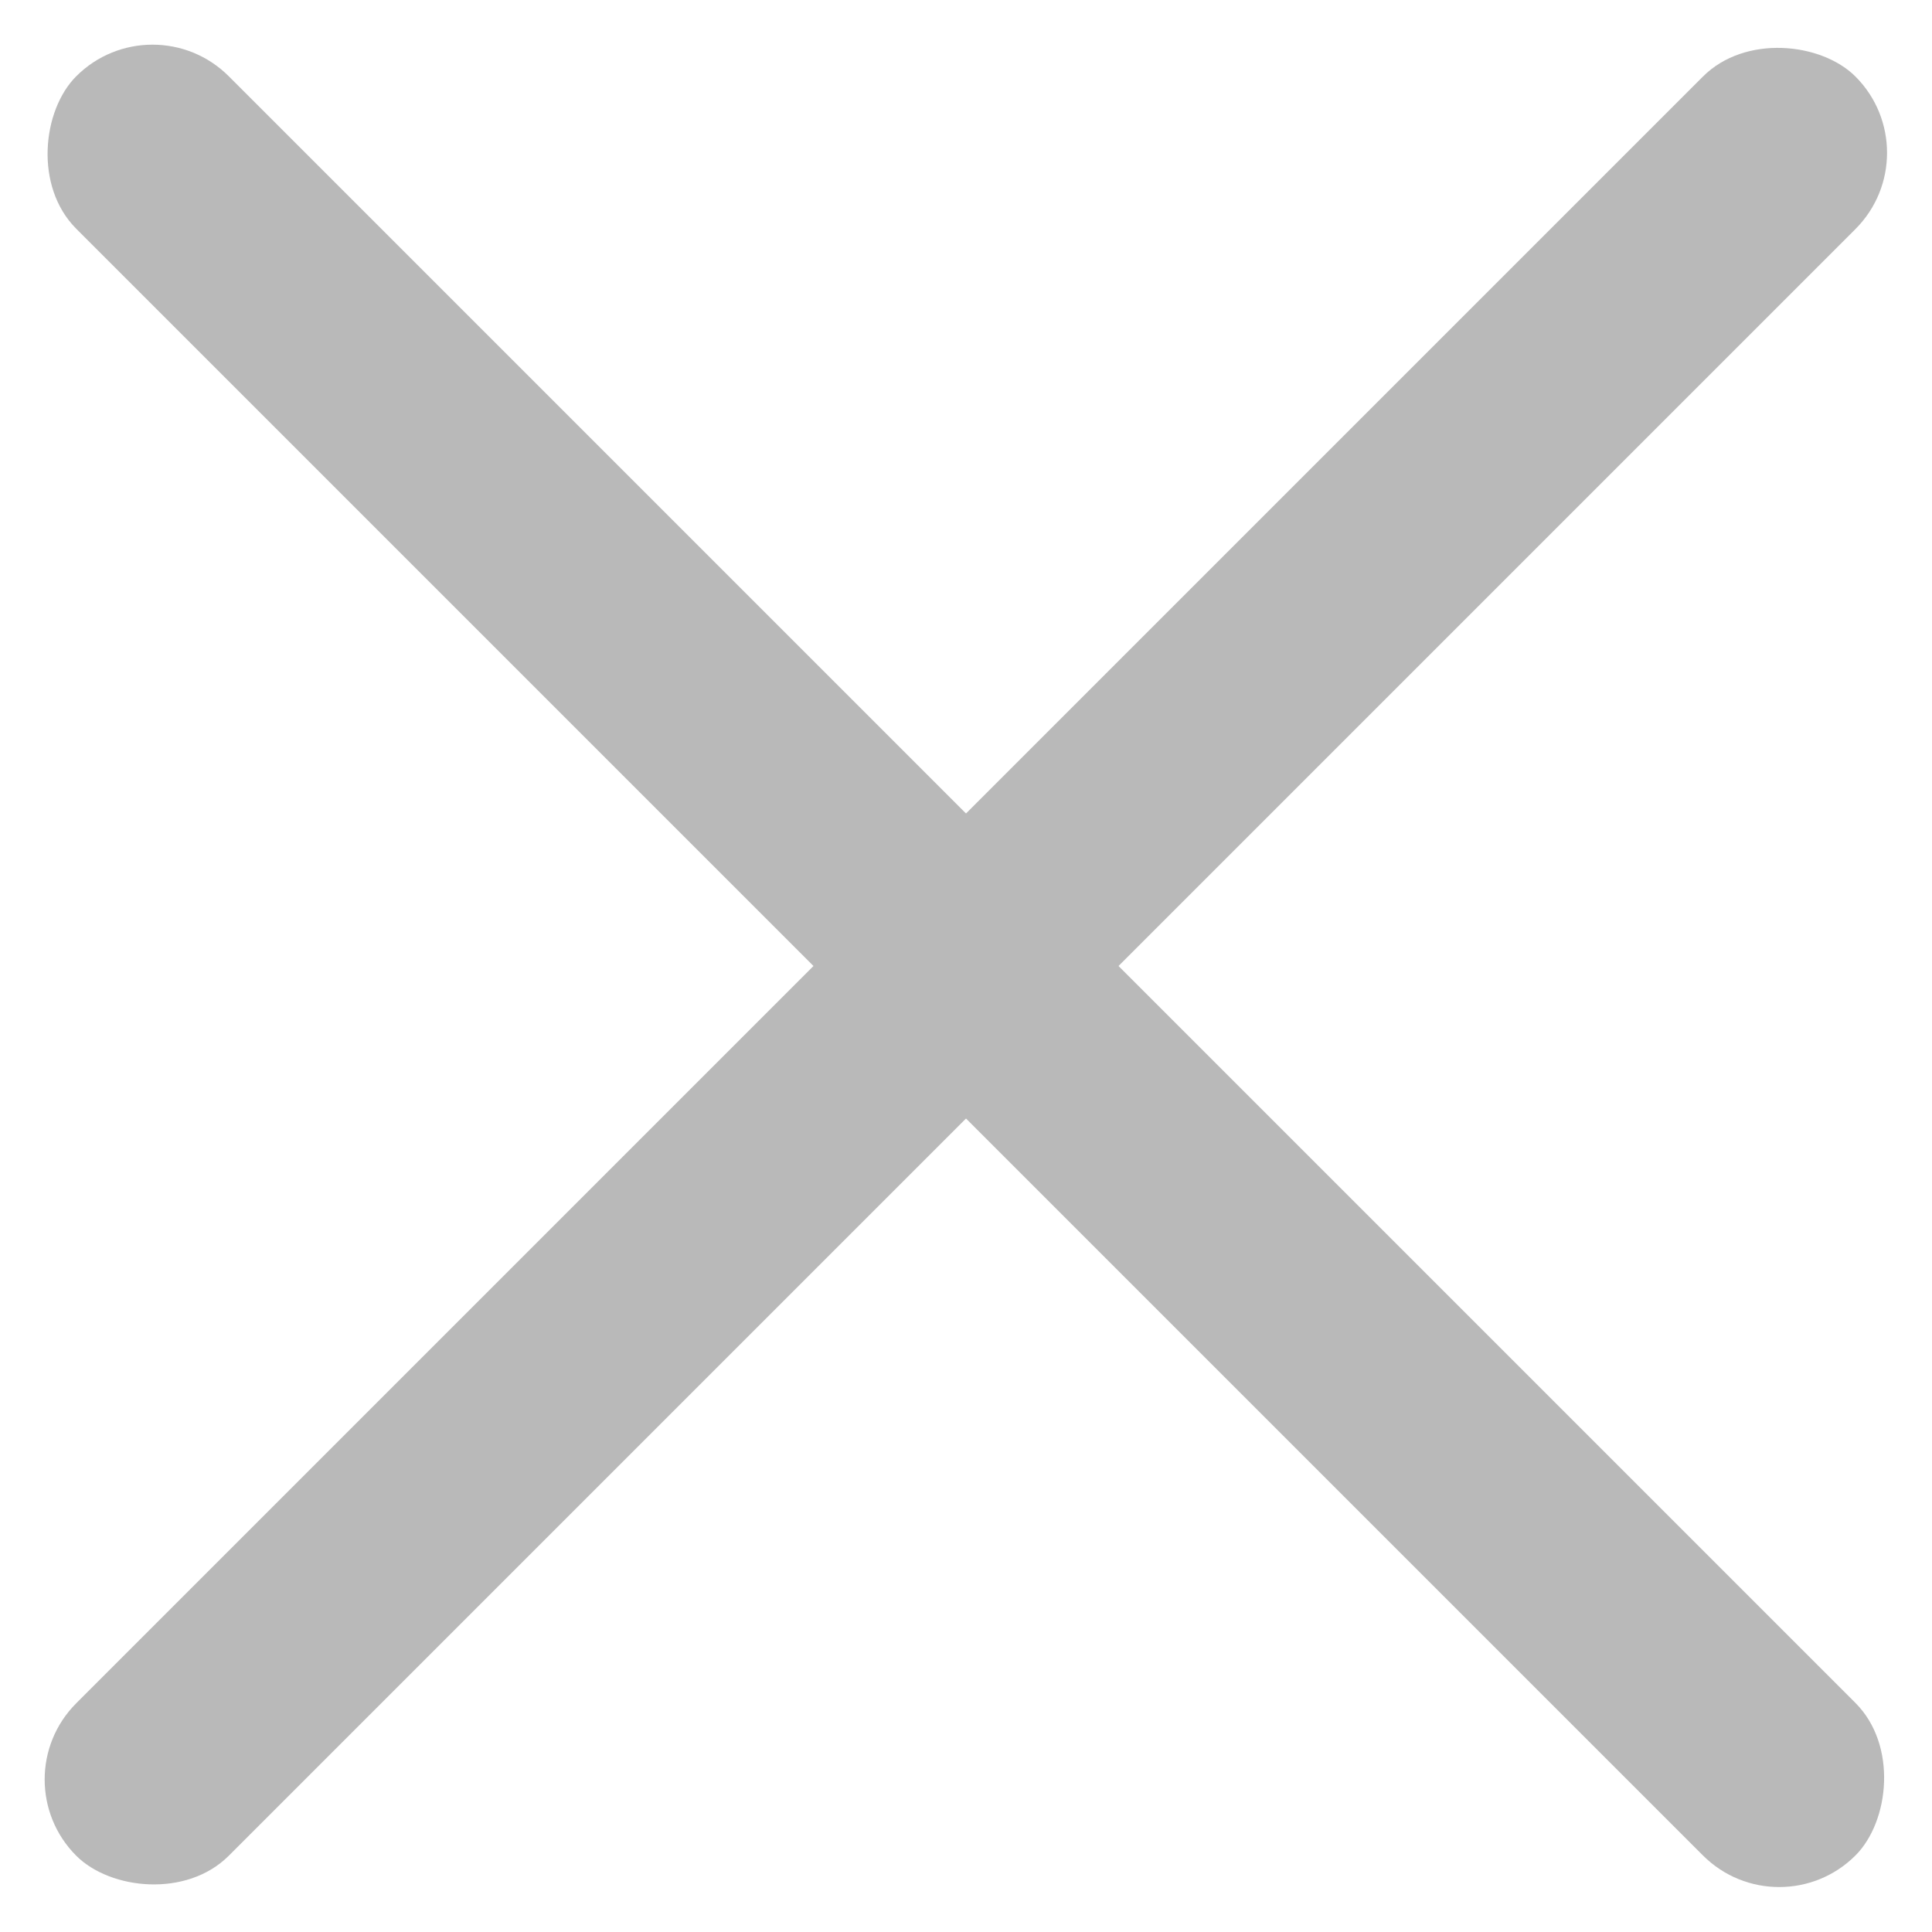 <svg height="26.87" viewBox="0 0 26.87 26.87" width="26.87" xmlns="http://www.w3.org/2000/svg"><g fill="#b9b9b9"><rect height="3" rx="1.5" transform="matrix(.707 .707 -.707 .707 2.121 0)" width="35"/><rect height="3" rx="1.5" transform="matrix(.707 -.707 .707 .707 0 24.749)" width="35"/></g></svg>